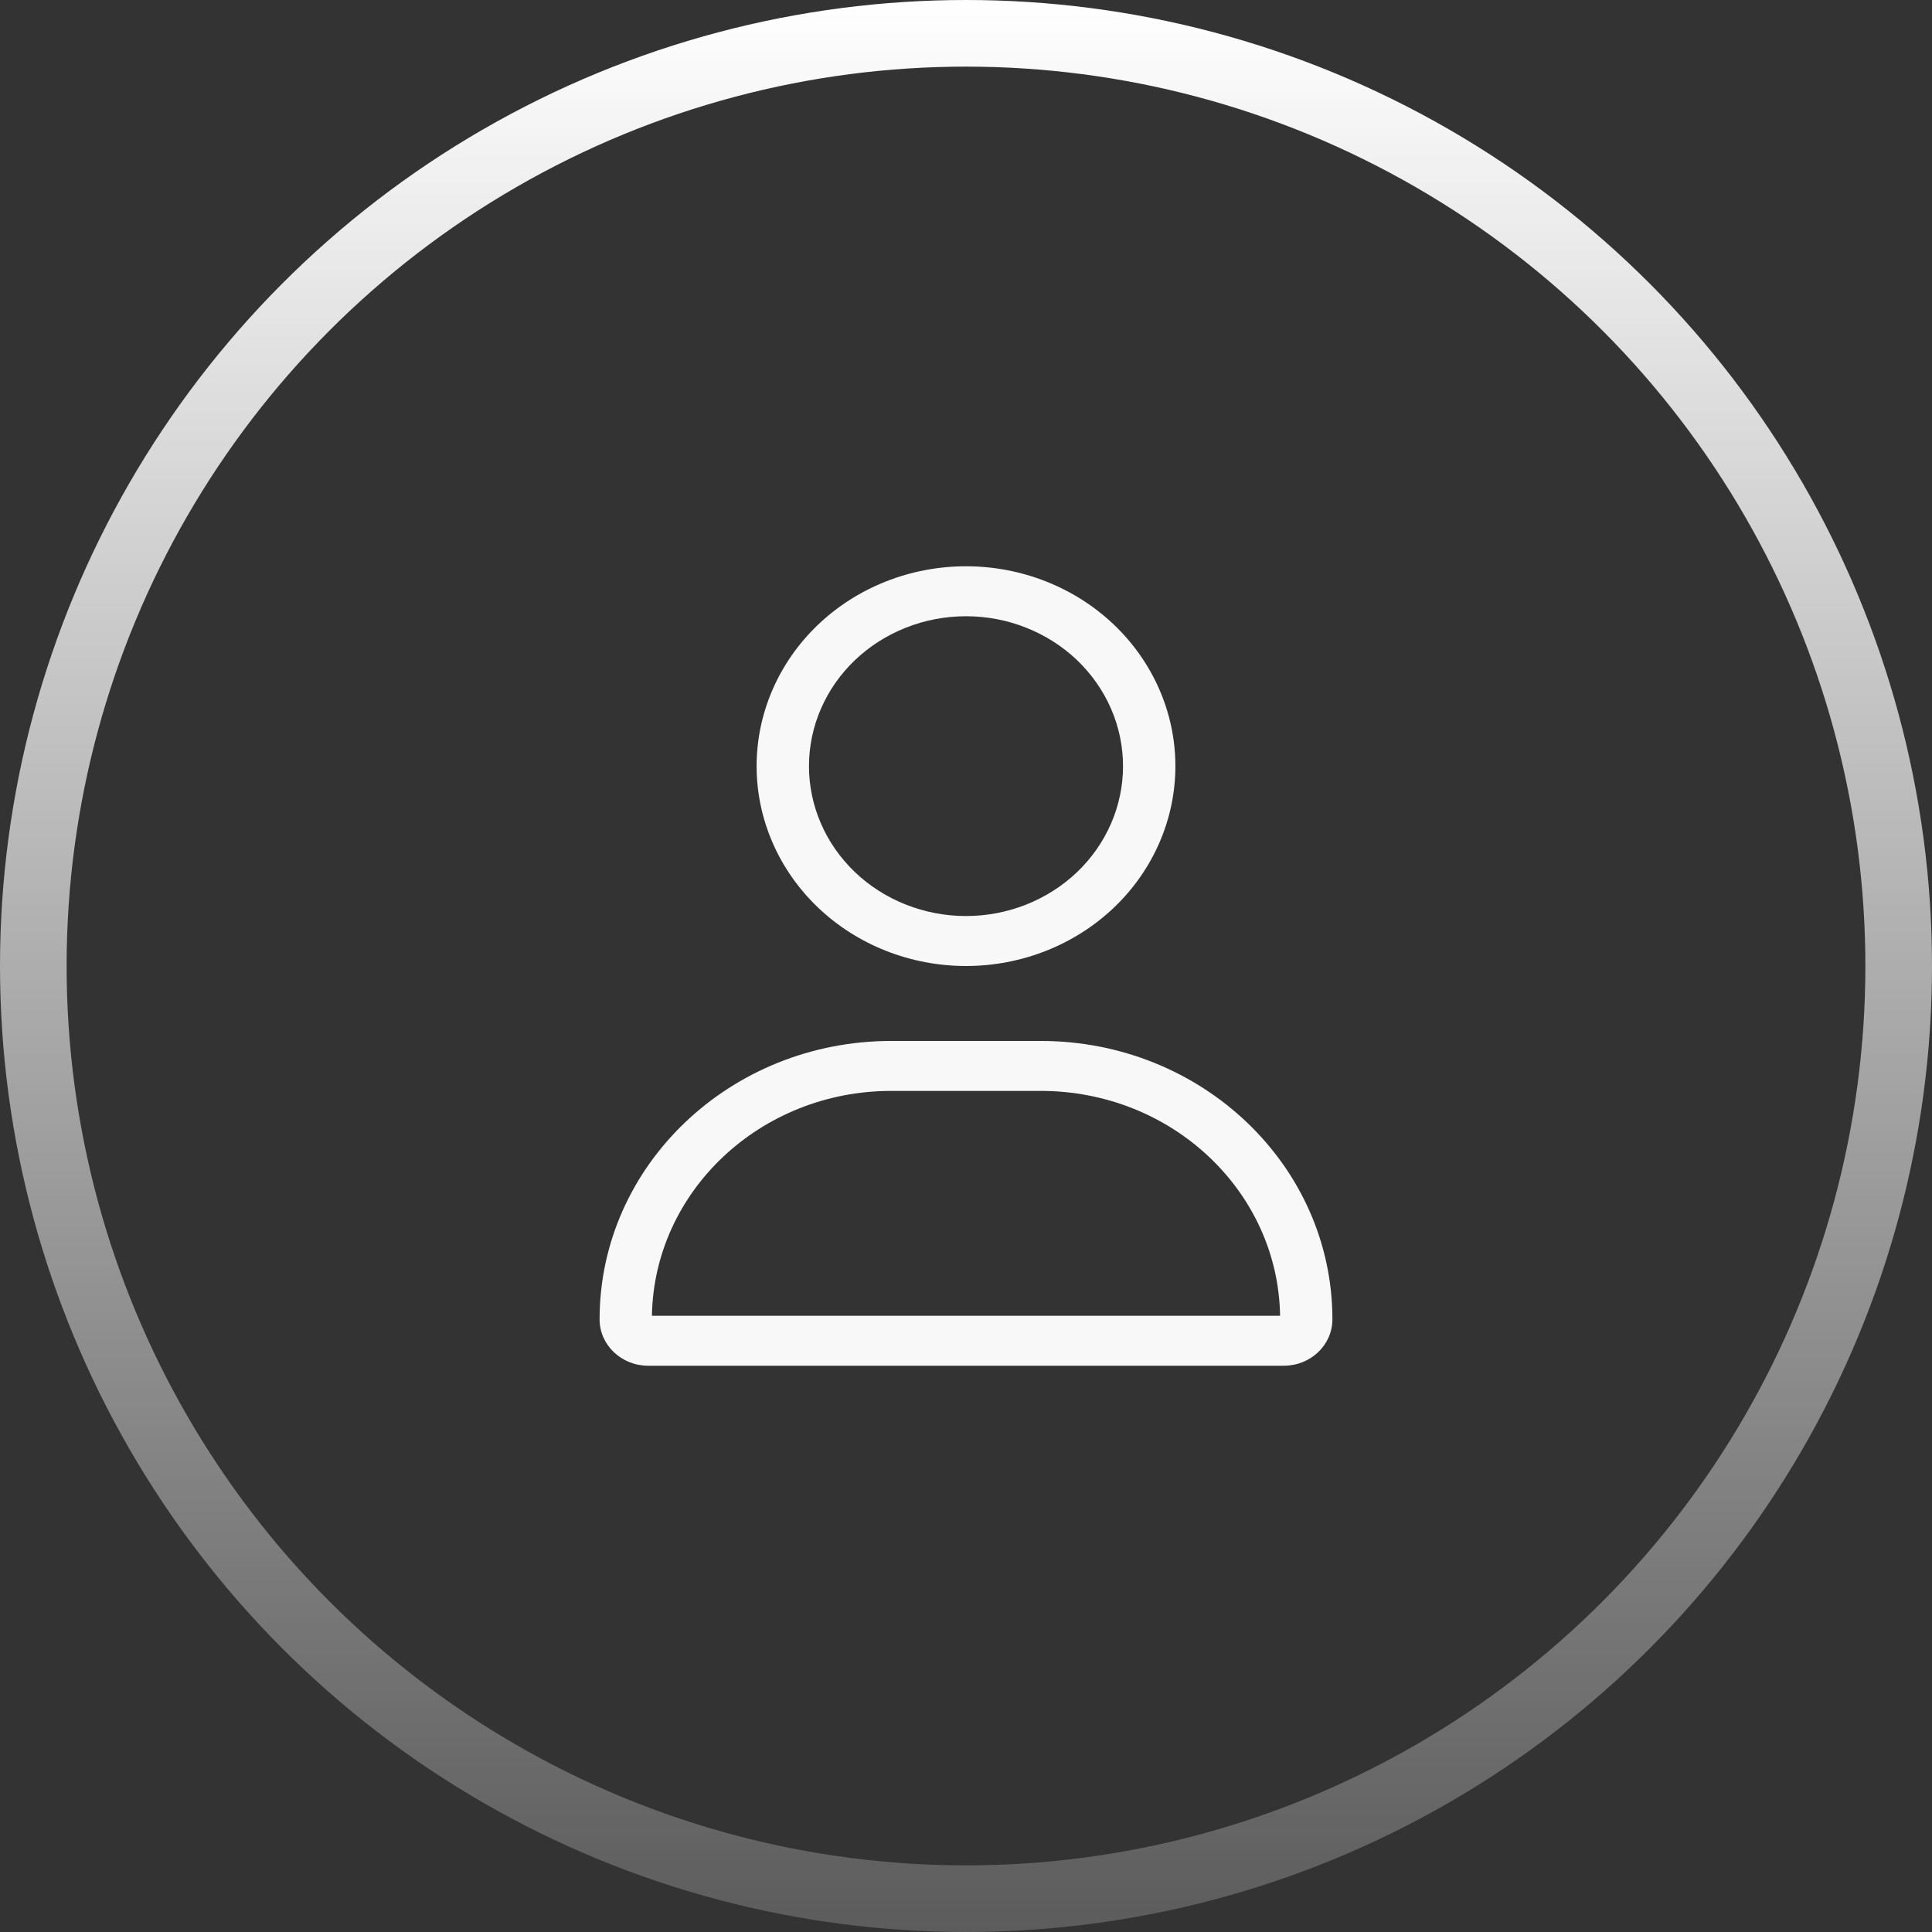 <svg width="58" height="58" viewBox="0 0 58 58" fill="none" xmlns="http://www.w3.org/2000/svg">
<rect x="0" y="0" width="58" height="58" fill="#333333" stroke="none"/>
<circle cx="29" cy="29" r="28" stroke="url(#paint0_linear_2954_9383)" stroke-width="2"/>
<g clip-path="url(#clip0_2954_9383)">
<path d="M33.714 23C33.714 22.409 33.592 21.824 33.355 21.278C33.118 20.732 32.771 20.236 32.334 19.818C31.896 19.4 31.376 19.069 30.804 18.843C30.232 18.616 29.619 18.5 29 18.5C28.381 18.5 27.768 18.616 27.196 18.843C26.624 19.069 26.104 19.4 25.666 19.818C25.229 20.236 24.881 20.732 24.645 21.278C24.408 21.824 24.286 22.409 24.286 23C24.286 23.591 24.408 24.176 24.645 24.722C24.881 25.268 25.229 25.764 25.666 26.182C26.104 26.6 26.624 26.931 27.196 27.157C27.768 27.384 28.381 27.5 29 27.5C29.619 27.5 30.232 27.384 30.804 27.157C31.376 26.931 31.896 26.6 32.334 26.182C32.771 25.764 33.118 25.268 33.355 24.722C33.592 24.176 33.714 23.591 33.714 23ZM22.714 23C22.714 21.409 23.377 19.883 24.555 18.757C25.734 17.632 27.333 17 29 17C30.667 17 32.266 17.632 33.445 18.757C34.623 19.883 35.286 21.409 35.286 23C35.286 24.591 34.623 26.117 33.445 27.243C32.266 28.368 30.667 29 29 29C27.333 29 25.734 28.368 24.555 27.243C23.377 26.117 22.714 24.591 22.714 23ZM19.571 39.5H38.429C38.37 35.764 35.178 32.75 31.244 32.75H26.756C22.827 32.75 19.635 35.764 19.571 39.5ZM18 39.608C18 34.991 21.919 31.25 26.756 31.25H31.244C36.081 31.25 40 34.991 40 39.608C40 40.377 39.347 41 38.541 41H19.459C18.653 41 18 40.377 18 39.608Z" fill="#F8F8F8"/>
</g>
<defs>
<linearGradient id="paint0_linear_2954_9383" x1="29" y1="0" x2="29" y2="58" gradientUnits="userSpaceOnUse">
<stop stop-color="white"/>
<stop offset="1" stop-color="white" stop-opacity="0.2"/>
</linearGradient>
<clipPath id="clip0_2954_9383">
<rect width="22" height="24" fill="white" transform="translate(18 17)"/>
</clipPath>
</defs>
</svg>
